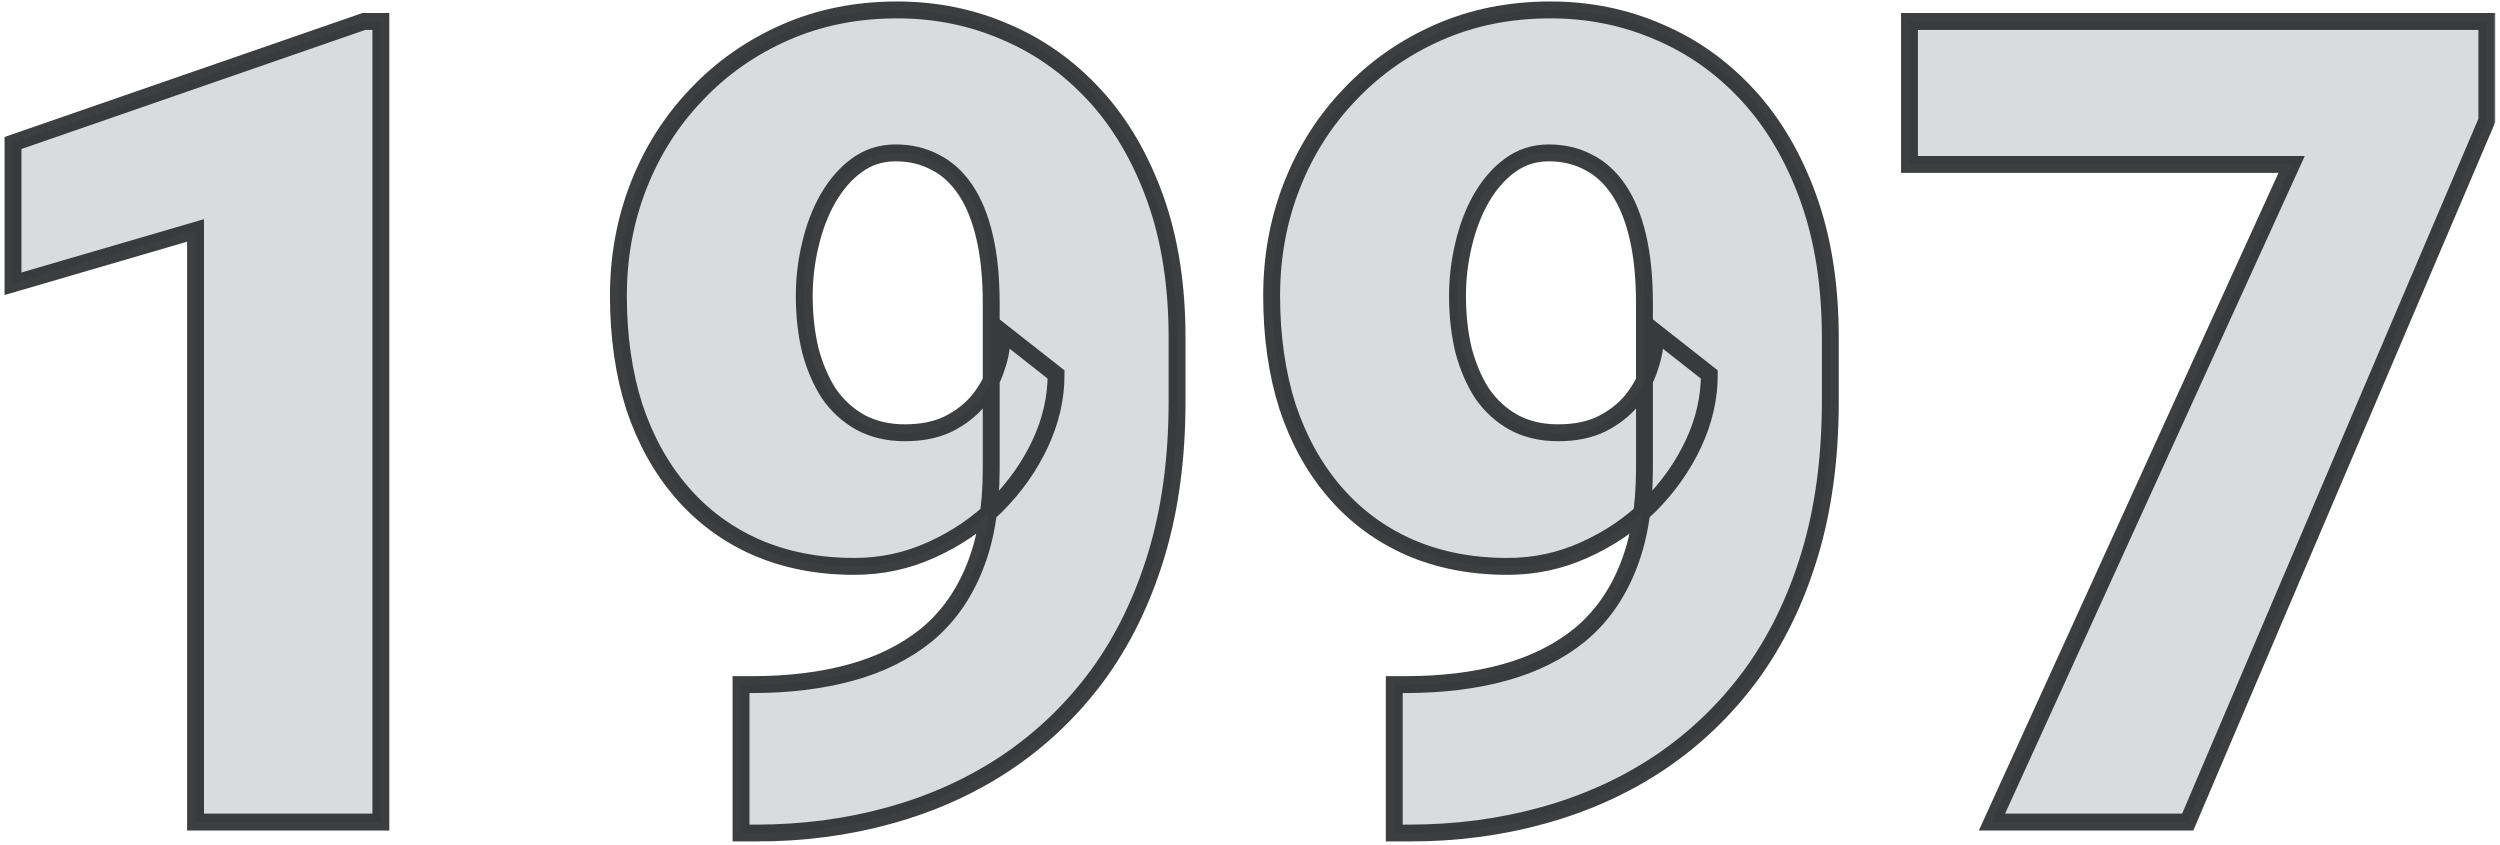 <svg width="444" height="150" viewBox="0 0 444 150" fill="none" xmlns="http://www.w3.org/2000/svg">
<mask id="path-1-outside-1_3345_127" maskUnits="userSpaceOnUse" x="0.309" y="-0.238" width="443" height="150" fill="black">
<rect fill="white" x="0.309" y="-0.238" width="443" height="150"/>
<path d="M67.641 3.812V146H34.73V40.922L2.309 50.395V25.395L64.613 3.812H67.641Z"/>
<path d="M131.605 121.586H133.559C140.069 121.586 145.928 120.87 151.137 119.438C156.345 118.005 160.805 115.792 164.516 112.797C168.227 109.737 171.059 105.798 173.012 100.98C175.03 96.098 176.039 90.206 176.039 83.305V53.91C176.039 49.353 175.648 45.414 174.867 42.094C174.086 38.708 172.947 35.909 171.449 33.695C169.952 31.482 168.161 29.854 166.078 28.812C163.995 27.706 161.651 27.152 159.047 27.152C156.443 27.152 154.132 27.901 152.113 29.398C150.16 30.831 148.467 32.784 147.035 35.258C145.668 37.667 144.626 40.401 143.91 43.461C143.194 46.456 142.836 49.483 142.836 52.543C142.836 55.993 143.194 59.216 143.91 62.211C144.691 65.141 145.798 67.712 147.23 69.926C148.728 72.074 150.583 73.767 152.797 75.004C155.076 76.241 157.712 76.859 160.707 76.859C163.702 76.859 166.273 76.338 168.422 75.297C170.635 74.19 172.458 72.758 173.891 71C175.323 69.177 176.365 67.224 177.016 65.141C177.732 63.057 178.057 61.007 177.992 58.988L187.562 66.508C187.562 70.674 186.618 74.776 184.73 78.812C182.842 82.849 180.238 86.527 176.918 89.848C173.598 93.103 169.757 95.707 165.395 97.66C161.098 99.613 156.54 100.59 151.723 100.59C145.277 100.59 139.451 99.451 134.242 97.172C129.099 94.893 124.704 91.638 121.059 87.406C117.413 83.174 114.613 78.129 112.66 72.269C110.772 66.345 109.828 59.77 109.828 52.543C109.828 45.577 111.033 39.034 113.441 32.914C115.85 26.794 119.268 21.423 123.695 16.801C128.122 12.113 133.363 8.435 139.418 5.766C145.473 3.096 152.113 1.762 159.34 1.762C166.176 1.762 172.589 3.064 178.578 5.668C184.568 8.207 189.841 11.95 194.398 16.898C198.956 21.846 202.536 27.934 205.141 35.16C207.745 42.387 209.047 50.655 209.047 59.965V71.293C209.047 81.384 207.81 90.499 205.336 98.637C202.862 106.775 199.346 113.936 194.789 120.121C190.232 126.241 184.828 131.384 178.578 135.551C172.393 139.652 165.525 142.745 157.973 144.828C150.486 146.911 142.543 147.953 134.145 147.953H131.605V121.586Z"/>
<path d="M247.621 121.586H249.574C256.085 121.586 261.944 120.87 267.152 119.438C272.361 118.005 276.82 115.792 280.531 112.797C284.242 109.737 287.074 105.798 289.027 100.98C291.046 96.098 292.055 90.206 292.055 83.305V53.91C292.055 49.353 291.664 45.414 290.883 42.094C290.102 38.708 288.962 35.909 287.465 33.695C285.967 31.482 284.177 29.854 282.094 28.812C280.01 27.706 277.667 27.152 275.062 27.152C272.458 27.152 270.147 27.901 268.129 29.398C266.176 30.831 264.483 32.784 263.051 35.258C261.684 37.667 260.642 40.401 259.926 43.461C259.21 46.456 258.852 49.483 258.852 52.543C258.852 55.993 259.21 59.216 259.926 62.211C260.707 65.141 261.814 67.712 263.246 69.926C264.743 72.074 266.599 73.767 268.812 75.004C271.091 76.241 273.728 76.859 276.723 76.859C279.717 76.859 282.289 76.338 284.438 75.297C286.651 74.19 288.474 72.758 289.906 71C291.339 69.177 292.38 67.224 293.031 65.141C293.747 63.057 294.073 61.007 294.008 58.988L303.578 66.508C303.578 70.674 302.634 74.776 300.746 78.812C298.858 82.849 296.254 86.527 292.934 89.848C289.613 93.103 285.772 95.707 281.41 97.66C277.113 99.613 272.556 100.59 267.738 100.59C261.293 100.59 255.466 99.451 250.258 97.172C245.115 94.893 240.72 91.638 237.074 87.406C233.428 83.174 230.629 78.129 228.676 72.269C226.788 66.345 225.844 59.77 225.844 52.543C225.844 45.577 227.048 39.034 229.457 32.914C231.866 26.794 235.284 21.423 239.711 16.801C244.138 12.113 249.379 8.435 255.434 5.766C261.488 3.096 268.129 1.762 275.355 1.762C282.191 1.762 288.604 3.064 294.594 5.668C300.583 8.207 305.857 11.95 310.414 16.898C314.971 21.846 318.552 27.934 321.156 35.16C323.76 42.387 325.062 50.655 325.062 59.965V71.293C325.062 81.384 323.826 90.499 321.352 98.637C318.878 106.775 315.362 113.936 310.805 120.121C306.247 126.241 300.844 131.384 294.594 135.551C288.409 139.652 281.54 142.745 273.988 144.828C266.501 146.911 258.559 147.953 250.16 147.953H247.621V121.586Z"/>
<path d="M441.664 3.812V21.391L388.539 146H353.773L406.996 29.203H339.125V3.812H441.664Z"/>
</mask>
<path d="M67.641 3.812V146H34.73V40.922L2.309 50.395V25.395L64.613 3.812H67.641Z" fill="#DADBDE"/>
<path d="M131.605 121.586H133.559C140.069 121.586 145.928 120.87 151.137 119.438C156.345 118.005 160.805 115.792 164.516 112.797C168.227 109.737 171.059 105.798 173.012 100.98C175.03 96.098 176.039 90.206 176.039 83.305V53.91C176.039 49.353 175.648 45.414 174.867 42.094C174.086 38.708 172.947 35.909 171.449 33.695C169.952 31.482 168.161 29.854 166.078 28.812C163.995 27.706 161.651 27.152 159.047 27.152C156.443 27.152 154.132 27.901 152.113 29.398C150.16 30.831 148.467 32.784 147.035 35.258C145.668 37.667 144.626 40.401 143.91 43.461C143.194 46.456 142.836 49.483 142.836 52.543C142.836 55.993 143.194 59.216 143.91 62.211C144.691 65.141 145.798 67.712 147.23 69.926C148.728 72.074 150.583 73.767 152.797 75.004C155.076 76.241 157.712 76.859 160.707 76.859C163.702 76.859 166.273 76.338 168.422 75.297C170.635 74.19 172.458 72.758 173.891 71C175.323 69.177 176.365 67.224 177.016 65.141C177.732 63.057 178.057 61.007 177.992 58.988L187.562 66.508C187.562 70.674 186.618 74.776 184.73 78.812C182.842 82.849 180.238 86.527 176.918 89.848C173.598 93.103 169.757 95.707 165.395 97.66C161.098 99.613 156.54 100.59 151.723 100.59C145.277 100.59 139.451 99.451 134.242 97.172C129.099 94.893 124.704 91.638 121.059 87.406C117.413 83.174 114.613 78.129 112.66 72.269C110.772 66.345 109.828 59.77 109.828 52.543C109.828 45.577 111.033 39.034 113.441 32.914C115.85 26.794 119.268 21.423 123.695 16.801C128.122 12.113 133.363 8.435 139.418 5.766C145.473 3.096 152.113 1.762 159.34 1.762C166.176 1.762 172.589 3.064 178.578 5.668C184.568 8.207 189.841 11.95 194.398 16.898C198.956 21.846 202.536 27.934 205.141 35.16C207.745 42.387 209.047 50.655 209.047 59.965V71.293C209.047 81.384 207.81 90.499 205.336 98.637C202.862 106.775 199.346 113.936 194.789 120.121C190.232 126.241 184.828 131.384 178.578 135.551C172.393 139.652 165.525 142.745 157.973 144.828C150.486 146.911 142.543 147.953 134.145 147.953H131.605V121.586Z" fill="#DADBDE"/>
<path d="M247.621 121.586H249.574C256.085 121.586 261.944 120.87 267.152 119.438C272.361 118.005 276.82 115.792 280.531 112.797C284.242 109.737 287.074 105.798 289.027 100.98C291.046 96.098 292.055 90.206 292.055 83.305V53.91C292.055 49.353 291.664 45.414 290.883 42.094C290.102 38.708 288.962 35.909 287.465 33.695C285.967 31.482 284.177 29.854 282.094 28.812C280.01 27.706 277.667 27.152 275.062 27.152C272.458 27.152 270.147 27.901 268.129 29.398C266.176 30.831 264.483 32.784 263.051 35.258C261.684 37.667 260.642 40.401 259.926 43.461C259.21 46.456 258.852 49.483 258.852 52.543C258.852 55.993 259.21 59.216 259.926 62.211C260.707 65.141 261.814 67.712 263.246 69.926C264.743 72.074 266.599 73.767 268.812 75.004C271.091 76.241 273.728 76.859 276.723 76.859C279.717 76.859 282.289 76.338 284.438 75.297C286.651 74.19 288.474 72.758 289.906 71C291.339 69.177 292.38 67.224 293.031 65.141C293.747 63.057 294.073 61.007 294.008 58.988L303.578 66.508C303.578 70.674 302.634 74.776 300.746 78.812C298.858 82.849 296.254 86.527 292.934 89.848C289.613 93.103 285.772 95.707 281.41 97.66C277.113 99.613 272.556 100.59 267.738 100.59C261.293 100.59 255.466 99.451 250.258 97.172C245.115 94.893 240.72 91.638 237.074 87.406C233.428 83.174 230.629 78.129 228.676 72.269C226.788 66.345 225.844 59.77 225.844 52.543C225.844 45.577 227.048 39.034 229.457 32.914C231.866 26.794 235.284 21.423 239.711 16.801C244.138 12.113 249.379 8.435 255.434 5.766C261.488 3.096 268.129 1.762 275.355 1.762C282.191 1.762 288.604 3.064 294.594 5.668C300.583 8.207 305.857 11.95 310.414 16.898C314.971 21.846 318.552 27.934 321.156 35.16C323.76 42.387 325.062 50.655 325.062 59.965V71.293C325.062 81.384 323.826 90.499 321.352 98.637C318.878 106.775 315.362 113.936 310.805 120.121C306.247 126.241 300.844 131.384 294.594 135.551C288.409 139.652 281.54 142.745 273.988 144.828C266.501 146.911 258.559 147.953 250.16 147.953H247.621V121.586Z" fill="#DADBDE"/>
<path d="M441.664 3.812V21.391L388.539 146H353.773L406.996 29.203H339.125V3.812H441.664Z" fill="#DADBDE"/>
<path d="M67.641 3.812V146H34.73V40.922L2.309 50.395V25.395L64.613 3.812H67.641Z" stroke="#282A2C" stroke-opacity="0.9" stroke-width="3" mask="url(#path-1-outside-1_3345_127)"/>
<path d="M131.605 121.586H133.559C140.069 121.586 145.928 120.87 151.137 119.438C156.345 118.005 160.805 115.792 164.516 112.797C168.227 109.737 171.059 105.798 173.012 100.98C175.03 96.098 176.039 90.206 176.039 83.305V53.91C176.039 49.353 175.648 45.414 174.867 42.094C174.086 38.708 172.947 35.909 171.449 33.695C169.952 31.482 168.161 29.854 166.078 28.812C163.995 27.706 161.651 27.152 159.047 27.152C156.443 27.152 154.132 27.901 152.113 29.398C150.16 30.831 148.467 32.784 147.035 35.258C145.668 37.667 144.626 40.401 143.91 43.461C143.194 46.456 142.836 49.483 142.836 52.543C142.836 55.993 143.194 59.216 143.91 62.211C144.691 65.141 145.798 67.712 147.23 69.926C148.728 72.074 150.583 73.767 152.797 75.004C155.076 76.241 157.712 76.859 160.707 76.859C163.702 76.859 166.273 76.338 168.422 75.297C170.635 74.19 172.458 72.758 173.891 71C175.323 69.177 176.365 67.224 177.016 65.141C177.732 63.057 178.057 61.007 177.992 58.988L187.562 66.508C187.562 70.674 186.618 74.776 184.73 78.812C182.842 82.849 180.238 86.527 176.918 89.848C173.598 93.103 169.757 95.707 165.395 97.66C161.098 99.613 156.54 100.59 151.723 100.59C145.277 100.59 139.451 99.451 134.242 97.172C129.099 94.893 124.704 91.638 121.059 87.406C117.413 83.174 114.613 78.129 112.66 72.269C110.772 66.345 109.828 59.77 109.828 52.543C109.828 45.577 111.033 39.034 113.441 32.914C115.85 26.794 119.268 21.423 123.695 16.801C128.122 12.113 133.363 8.435 139.418 5.766C145.473 3.096 152.113 1.762 159.34 1.762C166.176 1.762 172.589 3.064 178.578 5.668C184.568 8.207 189.841 11.95 194.398 16.898C198.956 21.846 202.536 27.934 205.141 35.16C207.745 42.387 209.047 50.655 209.047 59.965V71.293C209.047 81.384 207.81 90.499 205.336 98.637C202.862 106.775 199.346 113.936 194.789 120.121C190.232 126.241 184.828 131.384 178.578 135.551C172.393 139.652 165.525 142.745 157.973 144.828C150.486 146.911 142.543 147.953 134.145 147.953H131.605V121.586Z" stroke="#282A2C" stroke-opacity="0.9" stroke-width="3" mask="url(#path-1-outside-1_3345_127)"/>
<path d="M247.621 121.586H249.574C256.085 121.586 261.944 120.87 267.152 119.438C272.361 118.005 276.82 115.792 280.531 112.797C284.242 109.737 287.074 105.798 289.027 100.98C291.046 96.098 292.055 90.206 292.055 83.305V53.91C292.055 49.353 291.664 45.414 290.883 42.094C290.102 38.708 288.962 35.909 287.465 33.695C285.967 31.482 284.177 29.854 282.094 28.812C280.01 27.706 277.667 27.152 275.062 27.152C272.458 27.152 270.147 27.901 268.129 29.398C266.176 30.831 264.483 32.784 263.051 35.258C261.684 37.667 260.642 40.401 259.926 43.461C259.21 46.456 258.852 49.483 258.852 52.543C258.852 55.993 259.21 59.216 259.926 62.211C260.707 65.141 261.814 67.712 263.246 69.926C264.743 72.074 266.599 73.767 268.812 75.004C271.091 76.241 273.728 76.859 276.723 76.859C279.717 76.859 282.289 76.338 284.438 75.297C286.651 74.19 288.474 72.758 289.906 71C291.339 69.177 292.38 67.224 293.031 65.141C293.747 63.057 294.073 61.007 294.008 58.988L303.578 66.508C303.578 70.674 302.634 74.776 300.746 78.812C298.858 82.849 296.254 86.527 292.934 89.848C289.613 93.103 285.772 95.707 281.41 97.66C277.113 99.613 272.556 100.59 267.738 100.59C261.293 100.59 255.466 99.451 250.258 97.172C245.115 94.893 240.72 91.638 237.074 87.406C233.428 83.174 230.629 78.129 228.676 72.269C226.788 66.345 225.844 59.77 225.844 52.543C225.844 45.577 227.048 39.034 229.457 32.914C231.866 26.794 235.284 21.423 239.711 16.801C244.138 12.113 249.379 8.435 255.434 5.766C261.488 3.096 268.129 1.762 275.355 1.762C282.191 1.762 288.604 3.064 294.594 5.668C300.583 8.207 305.857 11.95 310.414 16.898C314.971 21.846 318.552 27.934 321.156 35.16C323.76 42.387 325.062 50.655 325.062 59.965V71.293C325.062 81.384 323.826 90.499 321.352 98.637C318.878 106.775 315.362 113.936 310.805 120.121C306.247 126.241 300.844 131.384 294.594 135.551C288.409 139.652 281.54 142.745 273.988 144.828C266.501 146.911 258.559 147.953 250.16 147.953H247.621V121.586Z" stroke="#282A2C" stroke-opacity="0.9" stroke-width="3" mask="url(#path-1-outside-1_3345_127)"/>
<path d="M441.664 3.812V21.391L388.539 146H353.773L406.996 29.203H339.125V3.812H441.664Z" stroke="#282A2C" stroke-opacity="0.9" stroke-width="3" mask="url(#path-1-outside-1_3345_127)"/>
</svg>
